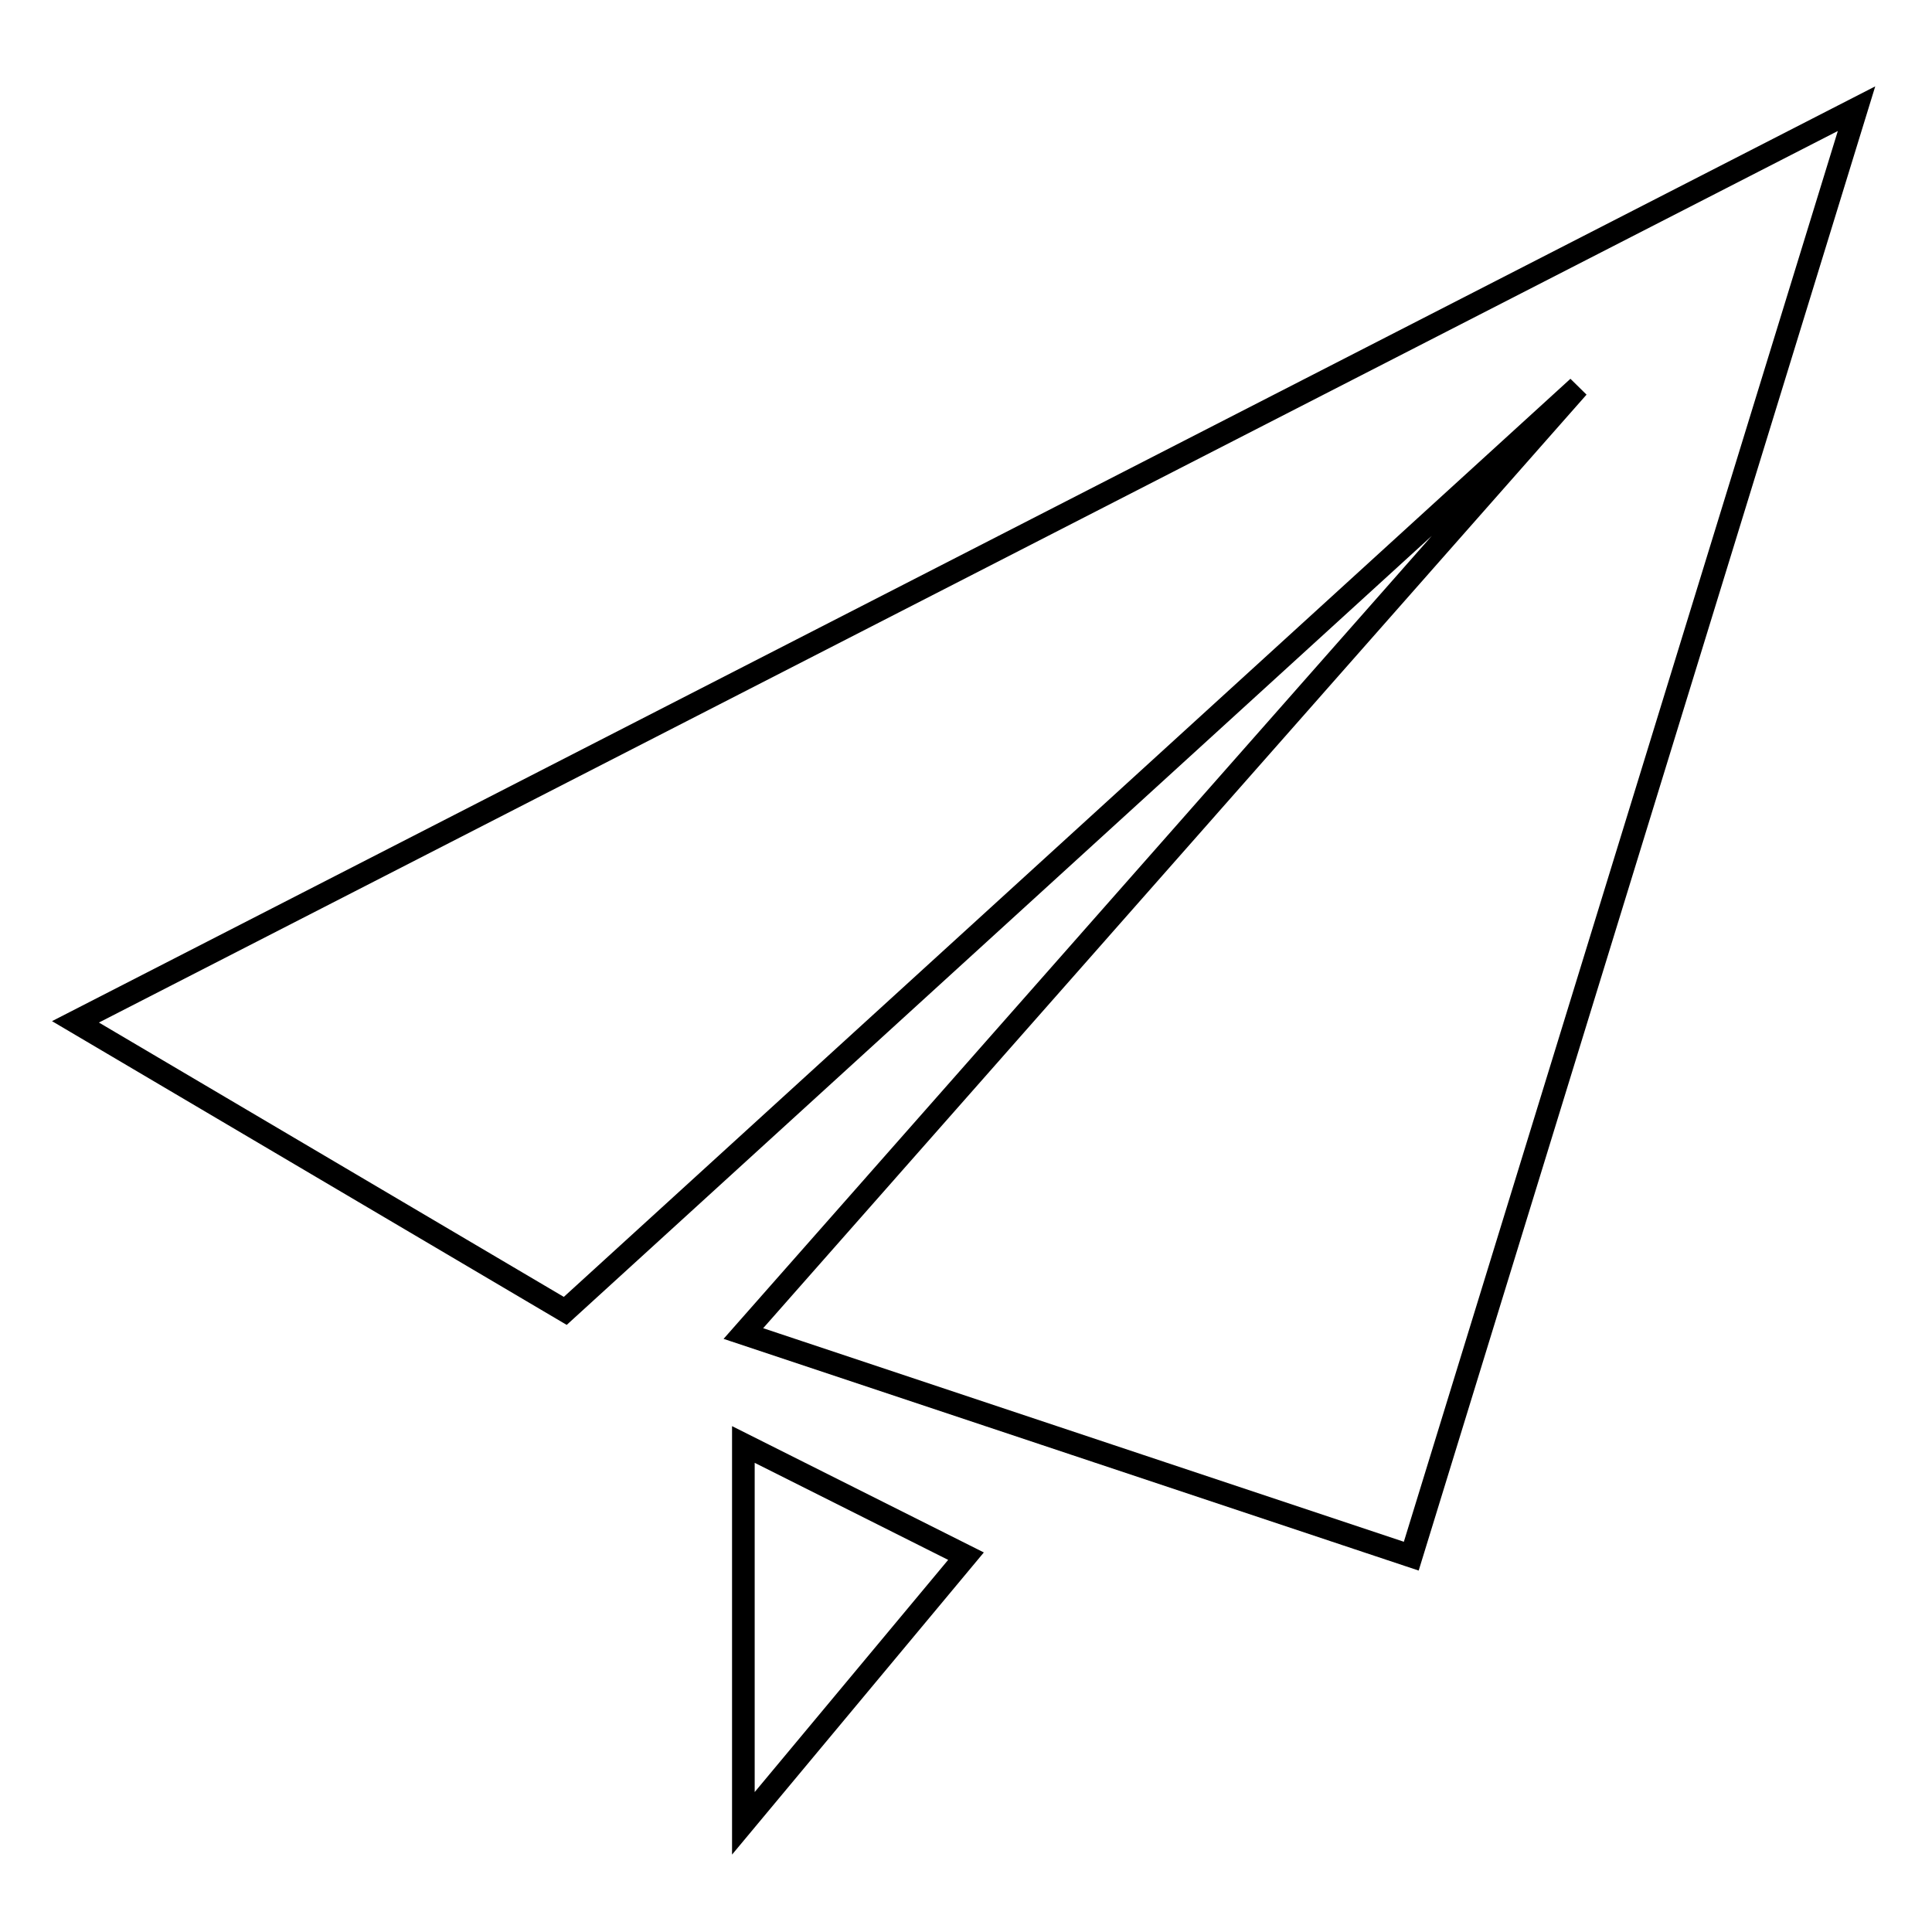 <?xml version="1.0" encoding="utf-8"?>
<!-- Svg Vector Icons : http://www.onlinewebfonts.com/icon -->
<!DOCTYPE svg PUBLIC "-//W3C//DTD SVG 1.1//EN" "http://www.w3.org/Graphics/SVG/1.1/DTD/svg11.dtd">
<svg version="1.1" xmlns="http://www.w3.org/2000/svg" xmlns:xlink="http://www.w3.org/1999/xlink" x="0px" y="0px" viewBox="0 0 256 256" enable-background="new 0 0 256 256" xml:space="preserve">
<g> <path stroke-width="3" fill-opacity="0" stroke="#000000"  d="M10,135.4l64.9,38.3L209.1,51.3L98.5,176.7l88.5,29.5l59-191.8L10,135.4z M98.5,241.6l29.5-35.4l-29.5-14.8 V241.6z"/></g>
</svg>